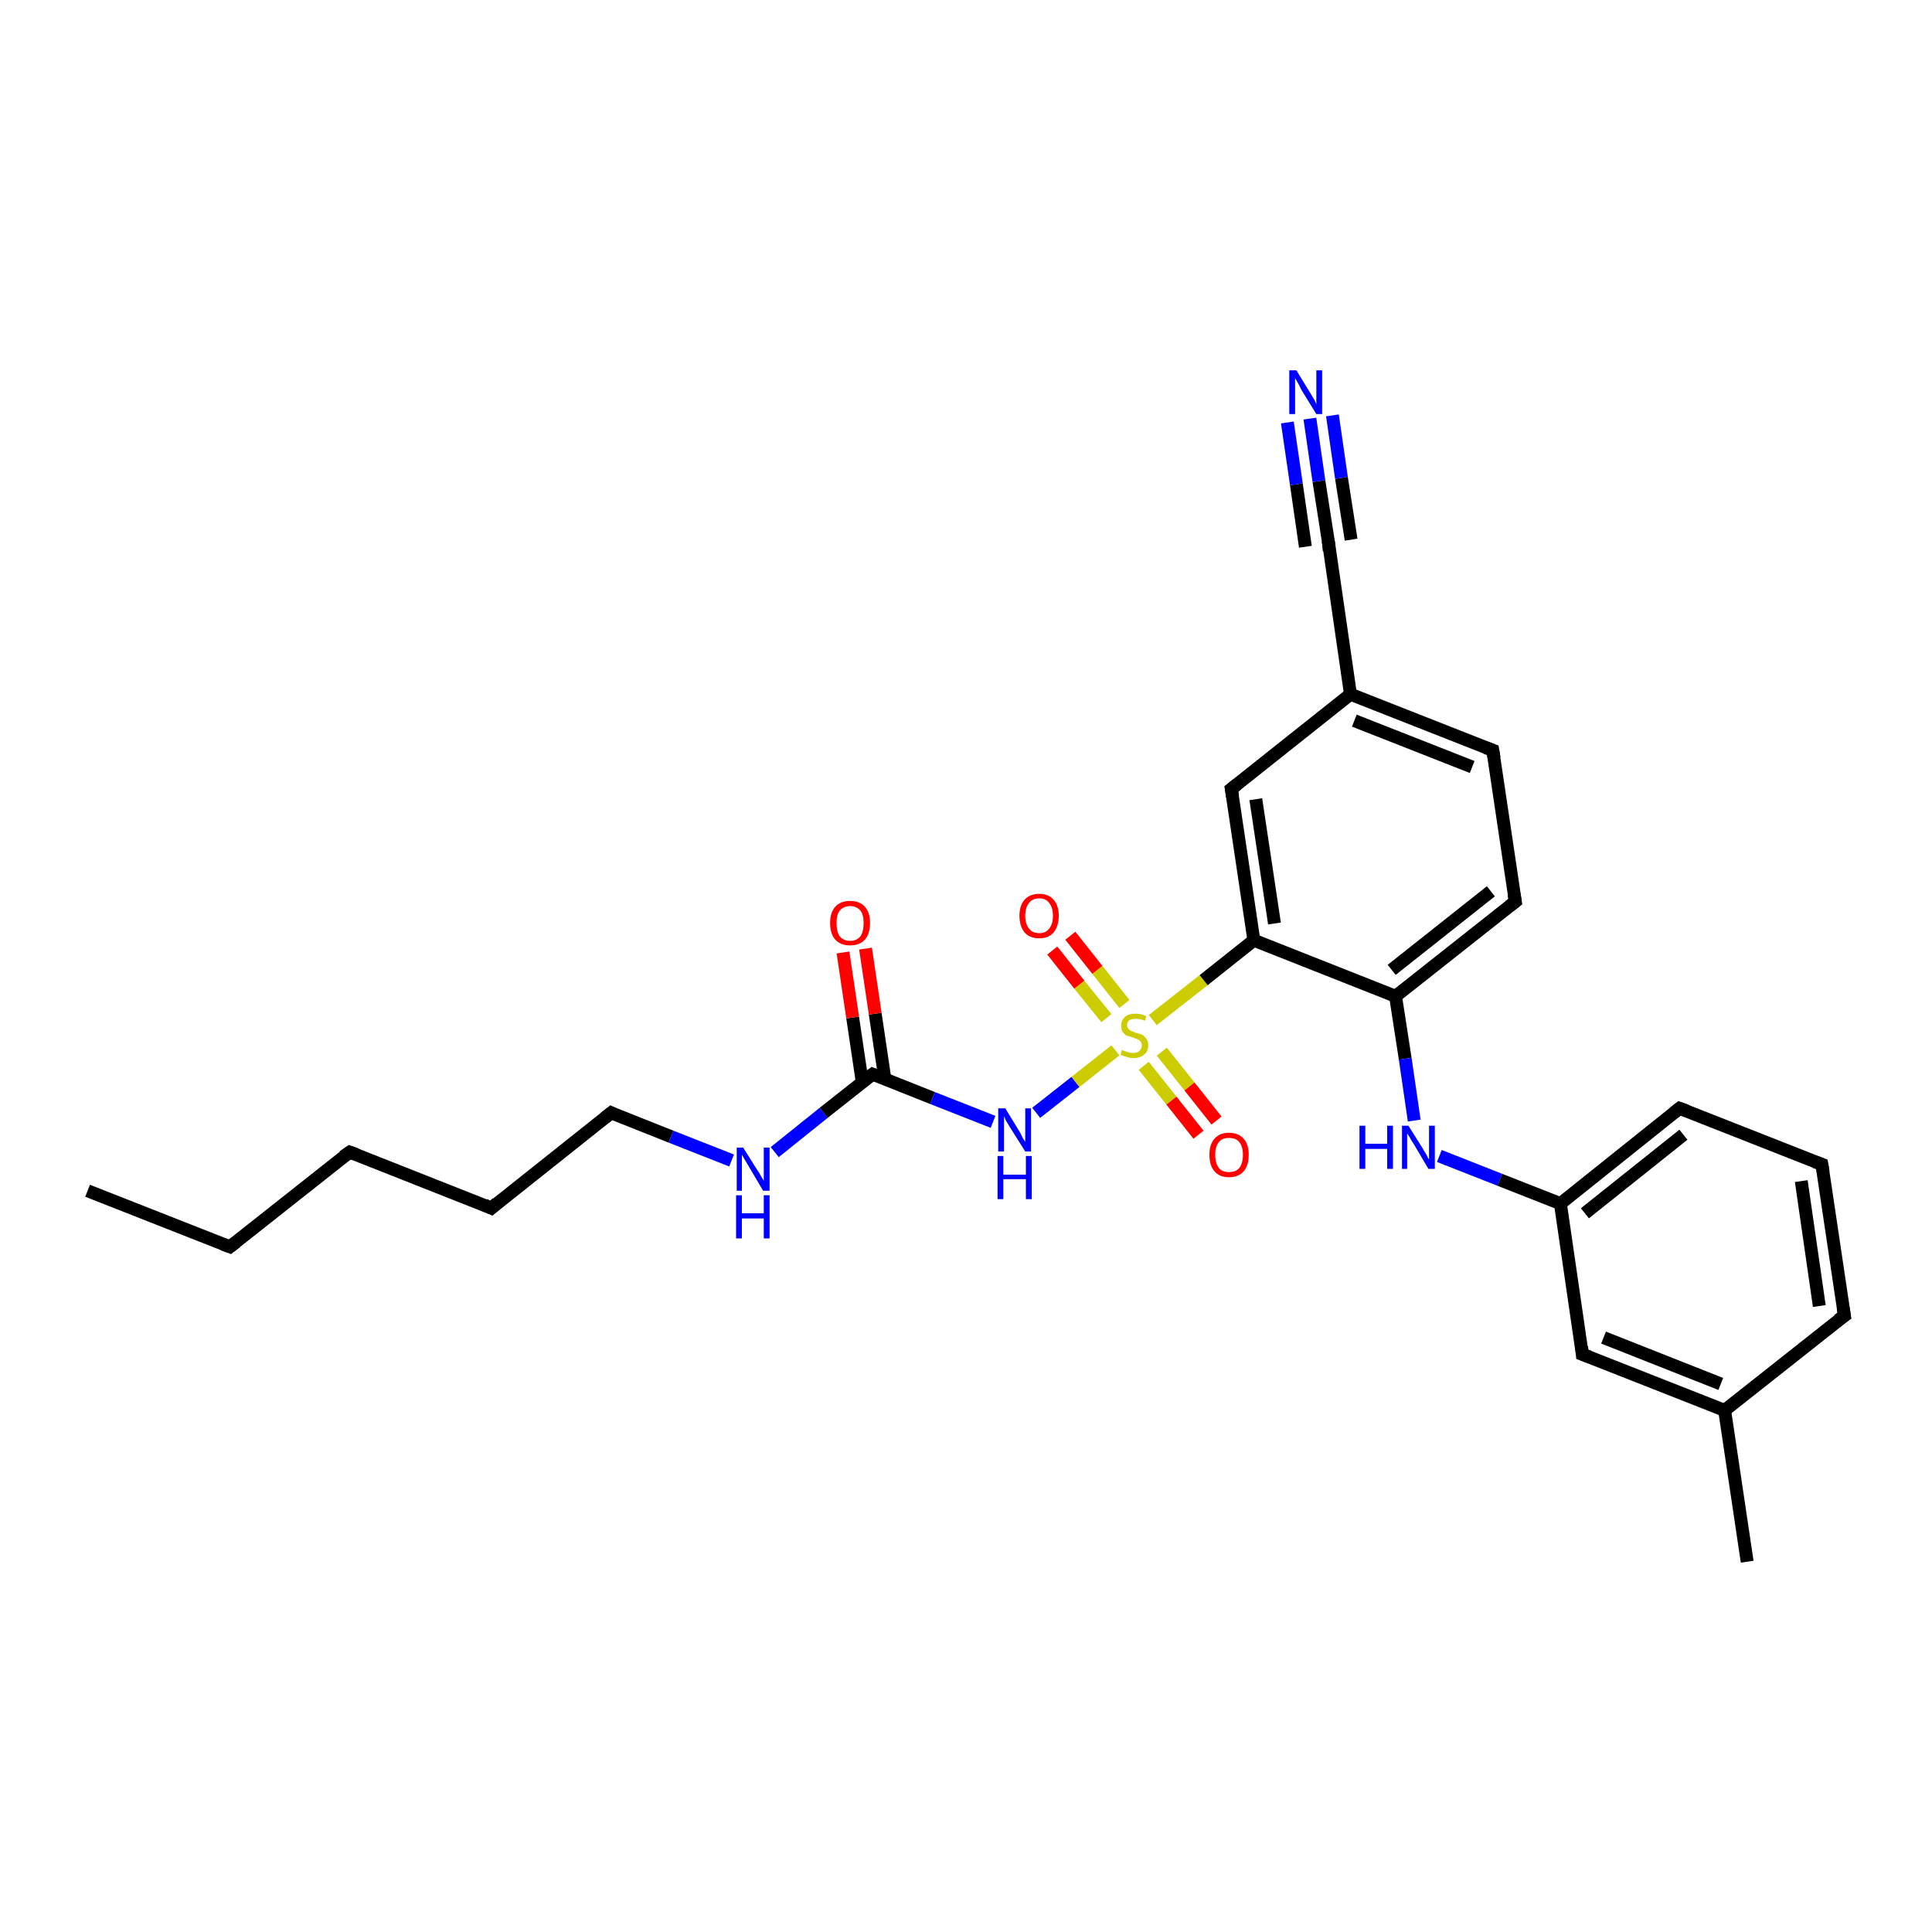 <?xml version='1.0' encoding='iso-8859-1'?>
<svg version='1.1' baseProfile='full'
              xmlns='http://www.w3.org/2000/svg'
                      xmlns:rdkit='http://www.rdkit.org/xml'
                      xmlns:xlink='http://www.w3.org/1999/xlink'
                  xml:space='preserve'
width='300px' height='300px' viewBox='0 0 300 300'>
<!-- END OF HEADER -->
<rect style='opacity:1.0;fill:#FFFFFF;stroke:none' width='300.0' height='300.0' x='0.0' y='0.0'> </rect>
<path class='bond-0 atom-0 atom-1' d='M 13.6,184.9 L 35.7,193.6' style='fill:none;fill-rule:evenodd;stroke:#000000;stroke-width:2.0px;stroke-linecap:butt;stroke-linejoin:miter;stroke-opacity:1' />
<path class='bond-1 atom-1 atom-2' d='M 35.7,193.6 L 54.3,178.9' style='fill:none;fill-rule:evenodd;stroke:#000000;stroke-width:2.0px;stroke-linecap:butt;stroke-linejoin:miter;stroke-opacity:1' />
<path class='bond-2 atom-2 atom-3' d='M 54.3,178.9 L 76.3,187.6' style='fill:none;fill-rule:evenodd;stroke:#000000;stroke-width:2.0px;stroke-linecap:butt;stroke-linejoin:miter;stroke-opacity:1' />
<path class='bond-3 atom-3 atom-4' d='M 76.3,187.6 L 94.9,172.8' style='fill:none;fill-rule:evenodd;stroke:#000000;stroke-width:2.0px;stroke-linecap:butt;stroke-linejoin:miter;stroke-opacity:1' />
<path class='bond-4 atom-4 atom-5' d='M 94.9,172.8 L 104.2,176.5' style='fill:none;fill-rule:evenodd;stroke:#000000;stroke-width:2.0px;stroke-linecap:butt;stroke-linejoin:miter;stroke-opacity:1' />
<path class='bond-4 atom-4 atom-5' d='M 104.2,176.5 L 113.6,180.2' style='fill:none;fill-rule:evenodd;stroke:#0000FF;stroke-width:2.0px;stroke-linecap:butt;stroke-linejoin:miter;stroke-opacity:1' />
<path class='bond-5 atom-5 atom-6' d='M 120.3,178.9 L 127.9,172.8' style='fill:none;fill-rule:evenodd;stroke:#0000FF;stroke-width:2.0px;stroke-linecap:butt;stroke-linejoin:miter;stroke-opacity:1' />
<path class='bond-5 atom-5 atom-6' d='M 127.9,172.8 L 135.5,166.8' style='fill:none;fill-rule:evenodd;stroke:#000000;stroke-width:2.0px;stroke-linecap:butt;stroke-linejoin:miter;stroke-opacity:1' />
<path class='bond-6 atom-6 atom-7' d='M 137.4,167.5 L 135.9,157.4' style='fill:none;fill-rule:evenodd;stroke:#000000;stroke-width:2.0px;stroke-linecap:butt;stroke-linejoin:miter;stroke-opacity:1' />
<path class='bond-6 atom-6 atom-7' d='M 135.9,157.4 L 134.4,147.3' style='fill:none;fill-rule:evenodd;stroke:#FF0000;stroke-width:2.0px;stroke-linecap:butt;stroke-linejoin:miter;stroke-opacity:1' />
<path class='bond-6 atom-6 atom-7' d='M 133.9,168.1 L 132.4,158.0' style='fill:none;fill-rule:evenodd;stroke:#000000;stroke-width:2.0px;stroke-linecap:butt;stroke-linejoin:miter;stroke-opacity:1' />
<path class='bond-6 atom-6 atom-7' d='M 132.4,158.0 L 130.9,147.9' style='fill:none;fill-rule:evenodd;stroke:#FF0000;stroke-width:2.0px;stroke-linecap:butt;stroke-linejoin:miter;stroke-opacity:1' />
<path class='bond-7 atom-6 atom-8' d='M 135.5,166.8 L 144.8,170.5' style='fill:none;fill-rule:evenodd;stroke:#000000;stroke-width:2.0px;stroke-linecap:butt;stroke-linejoin:miter;stroke-opacity:1' />
<path class='bond-7 atom-6 atom-8' d='M 144.8,170.5 L 154.2,174.2' style='fill:none;fill-rule:evenodd;stroke:#0000FF;stroke-width:2.0px;stroke-linecap:butt;stroke-linejoin:miter;stroke-opacity:1' />
<path class='bond-8 atom-8 atom-9' d='M 160.9,172.8 L 167.0,168.0' style='fill:none;fill-rule:evenodd;stroke:#0000FF;stroke-width:2.0px;stroke-linecap:butt;stroke-linejoin:miter;stroke-opacity:1' />
<path class='bond-8 atom-8 atom-9' d='M 167.0,168.0 L 173.2,163.1' style='fill:none;fill-rule:evenodd;stroke:#CCCC00;stroke-width:2.0px;stroke-linecap:butt;stroke-linejoin:miter;stroke-opacity:1' />
<path class='bond-9 atom-9 atom-10' d='M 174.6,155.9 L 170.4,150.6' style='fill:none;fill-rule:evenodd;stroke:#CCCC00;stroke-width:2.0px;stroke-linecap:butt;stroke-linejoin:miter;stroke-opacity:1' />
<path class='bond-9 atom-9 atom-10' d='M 170.4,150.6 L 166.2,145.3' style='fill:none;fill-rule:evenodd;stroke:#FF0000;stroke-width:2.0px;stroke-linecap:butt;stroke-linejoin:miter;stroke-opacity:1' />
<path class='bond-9 atom-9 atom-10' d='M 171.8,158.1 L 167.6,152.9' style='fill:none;fill-rule:evenodd;stroke:#CCCC00;stroke-width:2.0px;stroke-linecap:butt;stroke-linejoin:miter;stroke-opacity:1' />
<path class='bond-9 atom-9 atom-10' d='M 167.6,152.9 L 163.4,147.6' style='fill:none;fill-rule:evenodd;stroke:#FF0000;stroke-width:2.0px;stroke-linecap:butt;stroke-linejoin:miter;stroke-opacity:1' />
<path class='bond-10 atom-9 atom-11' d='M 177.6,165.5 L 181.9,170.9' style='fill:none;fill-rule:evenodd;stroke:#CCCC00;stroke-width:2.0px;stroke-linecap:butt;stroke-linejoin:miter;stroke-opacity:1' />
<path class='bond-10 atom-9 atom-11' d='M 181.9,170.9 L 186.1,176.2' style='fill:none;fill-rule:evenodd;stroke:#FF0000;stroke-width:2.0px;stroke-linecap:butt;stroke-linejoin:miter;stroke-opacity:1' />
<path class='bond-10 atom-9 atom-11' d='M 180.4,163.3 L 184.7,168.7' style='fill:none;fill-rule:evenodd;stroke:#CCCC00;stroke-width:2.0px;stroke-linecap:butt;stroke-linejoin:miter;stroke-opacity:1' />
<path class='bond-10 atom-9 atom-11' d='M 184.7,168.7 L 188.9,174.0' style='fill:none;fill-rule:evenodd;stroke:#FF0000;stroke-width:2.0px;stroke-linecap:butt;stroke-linejoin:miter;stroke-opacity:1' />
<path class='bond-11 atom-9 atom-12' d='M 179.0,158.4 L 186.9,152.2' style='fill:none;fill-rule:evenodd;stroke:#CCCC00;stroke-width:2.0px;stroke-linecap:butt;stroke-linejoin:miter;stroke-opacity:1' />
<path class='bond-11 atom-9 atom-12' d='M 186.9,152.2 L 194.7,146.0' style='fill:none;fill-rule:evenodd;stroke:#000000;stroke-width:2.0px;stroke-linecap:butt;stroke-linejoin:miter;stroke-opacity:1' />
<path class='bond-12 atom-12 atom-13' d='M 194.7,146.0 L 191.2,122.5' style='fill:none;fill-rule:evenodd;stroke:#000000;stroke-width:2.0px;stroke-linecap:butt;stroke-linejoin:miter;stroke-opacity:1' />
<path class='bond-12 atom-12 atom-13' d='M 197.9,143.4 L 195.0,124.1' style='fill:none;fill-rule:evenodd;stroke:#000000;stroke-width:2.0px;stroke-linecap:butt;stroke-linejoin:miter;stroke-opacity:1' />
<path class='bond-13 atom-13 atom-14' d='M 191.2,122.5 L 209.7,107.8' style='fill:none;fill-rule:evenodd;stroke:#000000;stroke-width:2.0px;stroke-linecap:butt;stroke-linejoin:miter;stroke-opacity:1' />
<path class='bond-14 atom-14 atom-15' d='M 209.7,107.8 L 231.8,116.5' style='fill:none;fill-rule:evenodd;stroke:#000000;stroke-width:2.0px;stroke-linecap:butt;stroke-linejoin:miter;stroke-opacity:1' />
<path class='bond-14 atom-14 atom-15' d='M 210.3,111.9 L 228.6,119.1' style='fill:none;fill-rule:evenodd;stroke:#000000;stroke-width:2.0px;stroke-linecap:butt;stroke-linejoin:miter;stroke-opacity:1' />
<path class='bond-15 atom-15 atom-16' d='M 231.8,116.5 L 235.3,140.0' style='fill:none;fill-rule:evenodd;stroke:#000000;stroke-width:2.0px;stroke-linecap:butt;stroke-linejoin:miter;stroke-opacity:1' />
<path class='bond-16 atom-16 atom-17' d='M 235.3,140.0 L 216.7,154.7' style='fill:none;fill-rule:evenodd;stroke:#000000;stroke-width:2.0px;stroke-linecap:butt;stroke-linejoin:miter;stroke-opacity:1' />
<path class='bond-16 atom-16 atom-17' d='M 231.5,138.4 L 216.1,150.6' style='fill:none;fill-rule:evenodd;stroke:#000000;stroke-width:2.0px;stroke-linecap:butt;stroke-linejoin:miter;stroke-opacity:1' />
<path class='bond-17 atom-17 atom-18' d='M 216.7,154.7 L 218.2,164.4' style='fill:none;fill-rule:evenodd;stroke:#000000;stroke-width:2.0px;stroke-linecap:butt;stroke-linejoin:miter;stroke-opacity:1' />
<path class='bond-17 atom-17 atom-18' d='M 218.2,164.4 L 219.6,174.0' style='fill:none;fill-rule:evenodd;stroke:#0000FF;stroke-width:2.0px;stroke-linecap:butt;stroke-linejoin:miter;stroke-opacity:1' />
<path class='bond-18 atom-18 atom-19' d='M 223.5,179.5 L 232.9,183.2' style='fill:none;fill-rule:evenodd;stroke:#0000FF;stroke-width:2.0px;stroke-linecap:butt;stroke-linejoin:miter;stroke-opacity:1' />
<path class='bond-18 atom-18 atom-19' d='M 232.9,183.2 L 242.3,186.9' style='fill:none;fill-rule:evenodd;stroke:#000000;stroke-width:2.0px;stroke-linecap:butt;stroke-linejoin:miter;stroke-opacity:1' />
<path class='bond-19 atom-19 atom-20' d='M 242.3,186.9 L 260.8,172.1' style='fill:none;fill-rule:evenodd;stroke:#000000;stroke-width:2.0px;stroke-linecap:butt;stroke-linejoin:miter;stroke-opacity:1' />
<path class='bond-19 atom-19 atom-20' d='M 246.1,188.4 L 261.4,176.2' style='fill:none;fill-rule:evenodd;stroke:#000000;stroke-width:2.0px;stroke-linecap:butt;stroke-linejoin:miter;stroke-opacity:1' />
<path class='bond-20 atom-20 atom-21' d='M 260.8,172.1 L 282.9,180.8' style='fill:none;fill-rule:evenodd;stroke:#000000;stroke-width:2.0px;stroke-linecap:butt;stroke-linejoin:miter;stroke-opacity:1' />
<path class='bond-21 atom-21 atom-22' d='M 282.9,180.8 L 286.4,204.3' style='fill:none;fill-rule:evenodd;stroke:#000000;stroke-width:2.0px;stroke-linecap:butt;stroke-linejoin:miter;stroke-opacity:1' />
<path class='bond-21 atom-21 atom-22' d='M 279.7,183.4 L 282.5,202.8' style='fill:none;fill-rule:evenodd;stroke:#000000;stroke-width:2.0px;stroke-linecap:butt;stroke-linejoin:miter;stroke-opacity:1' />
<path class='bond-22 atom-22 atom-23' d='M 286.4,204.3 L 267.8,219.0' style='fill:none;fill-rule:evenodd;stroke:#000000;stroke-width:2.0px;stroke-linecap:butt;stroke-linejoin:miter;stroke-opacity:1' />
<path class='bond-23 atom-23 atom-24' d='M 267.8,219.0 L 271.3,242.5' style='fill:none;fill-rule:evenodd;stroke:#000000;stroke-width:2.0px;stroke-linecap:butt;stroke-linejoin:miter;stroke-opacity:1' />
<path class='bond-24 atom-23 atom-25' d='M 267.8,219.0 L 245.7,210.3' style='fill:none;fill-rule:evenodd;stroke:#000000;stroke-width:2.0px;stroke-linecap:butt;stroke-linejoin:miter;stroke-opacity:1' />
<path class='bond-24 atom-23 atom-25' d='M 267.2,214.9 L 249.0,207.7' style='fill:none;fill-rule:evenodd;stroke:#000000;stroke-width:2.0px;stroke-linecap:butt;stroke-linejoin:miter;stroke-opacity:1' />
<path class='bond-25 atom-14 atom-26' d='M 209.7,107.8 L 206.3,84.3' style='fill:none;fill-rule:evenodd;stroke:#000000;stroke-width:2.0px;stroke-linecap:butt;stroke-linejoin:miter;stroke-opacity:1' />
<path class='bond-26 atom-26 atom-27' d='M 206.3,84.3 L 204.8,74.7' style='fill:none;fill-rule:evenodd;stroke:#000000;stroke-width:2.0px;stroke-linecap:butt;stroke-linejoin:miter;stroke-opacity:1' />
<path class='bond-26 atom-26 atom-27' d='M 204.8,74.7 L 203.4,65.0' style='fill:none;fill-rule:evenodd;stroke:#0000FF;stroke-width:2.0px;stroke-linecap:butt;stroke-linejoin:miter;stroke-opacity:1' />
<path class='bond-26 atom-26 atom-27' d='M 202.7,84.9 L 201.3,75.2' style='fill:none;fill-rule:evenodd;stroke:#000000;stroke-width:2.0px;stroke-linecap:butt;stroke-linejoin:miter;stroke-opacity:1' />
<path class='bond-26 atom-26 atom-27' d='M 201.3,75.2 L 199.9,65.6' style='fill:none;fill-rule:evenodd;stroke:#0000FF;stroke-width:2.0px;stroke-linecap:butt;stroke-linejoin:miter;stroke-opacity:1' />
<path class='bond-26 atom-26 atom-27' d='M 209.8,83.8 L 208.3,74.2' style='fill:none;fill-rule:evenodd;stroke:#000000;stroke-width:2.0px;stroke-linecap:butt;stroke-linejoin:miter;stroke-opacity:1' />
<path class='bond-26 atom-26 atom-27' d='M 208.3,74.2 L 206.9,64.5' style='fill:none;fill-rule:evenodd;stroke:#0000FF;stroke-width:2.0px;stroke-linecap:butt;stroke-linejoin:miter;stroke-opacity:1' />
<path class='bond-27 atom-17 atom-12' d='M 216.7,154.7 L 194.7,146.0' style='fill:none;fill-rule:evenodd;stroke:#000000;stroke-width:2.0px;stroke-linecap:butt;stroke-linejoin:miter;stroke-opacity:1' />
<path class='bond-28 atom-25 atom-19' d='M 245.7,210.3 L 242.3,186.9' style='fill:none;fill-rule:evenodd;stroke:#000000;stroke-width:2.0px;stroke-linecap:butt;stroke-linejoin:miter;stroke-opacity:1' />
<path d='M 34.6,193.2 L 35.7,193.6 L 36.6,192.9' style='fill:none;stroke:#000000;stroke-width:2.0px;stroke-linecap:butt;stroke-linejoin:miter;stroke-opacity:1;' />
<path d='M 53.3,179.6 L 54.3,178.9 L 55.4,179.3' style='fill:none;stroke:#000000;stroke-width:2.0px;stroke-linecap:butt;stroke-linejoin:miter;stroke-opacity:1;' />
<path d='M 75.2,187.1 L 76.3,187.6 L 77.2,186.8' style='fill:none;stroke:#000000;stroke-width:2.0px;stroke-linecap:butt;stroke-linejoin:miter;stroke-opacity:1;' />
<path d='M 93.9,173.6 L 94.9,172.8 L 95.3,173.0' style='fill:none;stroke:#000000;stroke-width:2.0px;stroke-linecap:butt;stroke-linejoin:miter;stroke-opacity:1;' />
<path d='M 135.1,167.1 L 135.5,166.8 L 136.0,167.0' style='fill:none;stroke:#000000;stroke-width:2.0px;stroke-linecap:butt;stroke-linejoin:miter;stroke-opacity:1;' />
<path d='M 191.4,123.7 L 191.2,122.5 L 192.1,121.8' style='fill:none;stroke:#000000;stroke-width:2.0px;stroke-linecap:butt;stroke-linejoin:miter;stroke-opacity:1;' />
<path d='M 230.7,116.1 L 231.8,116.5 L 232.0,117.7' style='fill:none;stroke:#000000;stroke-width:2.0px;stroke-linecap:butt;stroke-linejoin:miter;stroke-opacity:1;' />
<path d='M 235.1,138.8 L 235.3,140.0 L 234.4,140.7' style='fill:none;stroke:#000000;stroke-width:2.0px;stroke-linecap:butt;stroke-linejoin:miter;stroke-opacity:1;' />
<path d='M 259.9,172.8 L 260.8,172.1 L 261.9,172.5' style='fill:none;stroke:#000000;stroke-width:2.0px;stroke-linecap:butt;stroke-linejoin:miter;stroke-opacity:1;' />
<path d='M 281.8,180.4 L 282.9,180.8 L 283.1,182.0' style='fill:none;stroke:#000000;stroke-width:2.0px;stroke-linecap:butt;stroke-linejoin:miter;stroke-opacity:1;' />
<path d='M 286.2,203.1 L 286.4,204.3 L 285.4,205.0' style='fill:none;stroke:#000000;stroke-width:2.0px;stroke-linecap:butt;stroke-linejoin:miter;stroke-opacity:1;' />
<path d='M 246.8,210.7 L 245.7,210.3 L 245.6,209.1' style='fill:none;stroke:#000000;stroke-width:2.0px;stroke-linecap:butt;stroke-linejoin:miter;stroke-opacity:1;' />
<path d='M 206.4,85.5 L 206.3,84.3 L 206.2,83.9' style='fill:none;stroke:#000000;stroke-width:2.0px;stroke-linecap:butt;stroke-linejoin:miter;stroke-opacity:1;' />
<path class='atom-5' d='M 115.4 178.2
L 117.6 181.7
Q 117.9 182.1, 118.2 182.7
Q 118.6 183.3, 118.6 183.4
L 118.6 178.2
L 119.5 178.2
L 119.5 184.9
L 118.5 184.9
L 116.2 181.0
Q 115.9 180.5, 115.6 180.0
Q 115.3 179.5, 115.2 179.3
L 115.2 184.9
L 114.4 184.9
L 114.4 178.2
L 115.4 178.2
' fill='#0000FF'/>
<path class='atom-5' d='M 114.3 185.6
L 115.2 185.6
L 115.2 188.4
L 118.6 188.4
L 118.6 185.6
L 119.5 185.6
L 119.5 192.3
L 118.6 192.3
L 118.6 189.2
L 115.2 189.2
L 115.2 192.3
L 114.3 192.3
L 114.3 185.6
' fill='#0000FF'/>
<path class='atom-7' d='M 128.9 143.3
Q 128.9 141.7, 129.7 140.8
Q 130.5 139.9, 132.0 139.9
Q 133.5 139.9, 134.3 140.8
Q 135.1 141.7, 135.1 143.3
Q 135.1 145.0, 134.3 145.9
Q 133.5 146.8, 132.0 146.8
Q 130.5 146.8, 129.7 145.9
Q 128.9 145.0, 128.9 143.3
M 132.0 146.1
Q 133.0 146.1, 133.6 145.4
Q 134.1 144.7, 134.1 143.3
Q 134.1 142.0, 133.6 141.4
Q 133.0 140.7, 132.0 140.7
Q 131.0 140.7, 130.4 141.4
Q 129.9 142.0, 129.9 143.3
Q 129.9 144.7, 130.4 145.4
Q 131.0 146.1, 132.0 146.1
' fill='#FF0000'/>
<path class='atom-8' d='M 156.1 172.1
L 158.3 175.7
Q 158.5 176.0, 158.8 176.7
Q 159.2 177.3, 159.2 177.3
L 159.2 172.1
L 160.1 172.1
L 160.1 178.8
L 159.2 178.8
L 156.8 175.0
Q 156.5 174.5, 156.2 174.0
Q 156.0 173.5, 155.9 173.3
L 155.9 178.8
L 155.0 178.8
L 155.0 172.1
L 156.1 172.1
' fill='#0000FF'/>
<path class='atom-8' d='M 154.9 179.5
L 155.8 179.5
L 155.8 182.4
L 159.3 182.4
L 159.3 179.5
L 160.2 179.5
L 160.2 186.2
L 159.3 186.2
L 159.3 183.1
L 155.8 183.1
L 155.8 186.2
L 154.9 186.2
L 154.9 179.5
' fill='#0000FF'/>
<path class='atom-9' d='M 174.2 163.0
Q 174.3 163.1, 174.6 163.2
Q 174.9 163.3, 175.2 163.4
Q 175.6 163.5, 175.9 163.5
Q 176.6 163.5, 176.9 163.2
Q 177.3 162.9, 177.3 162.3
Q 177.3 162.0, 177.1 161.7
Q 176.9 161.5, 176.7 161.4
Q 176.4 161.3, 175.9 161.1
Q 175.3 160.9, 174.9 160.8
Q 174.6 160.6, 174.3 160.2
Q 174.1 159.9, 174.1 159.3
Q 174.1 158.4, 174.7 157.9
Q 175.2 157.4, 176.4 157.4
Q 177.2 157.4, 178.0 157.8
L 177.8 158.5
Q 177.0 158.2, 176.4 158.2
Q 175.8 158.2, 175.4 158.4
Q 175.0 158.7, 175.0 159.2
Q 175.0 159.5, 175.2 159.7
Q 175.4 160.0, 175.7 160.1
Q 176.0 160.2, 176.4 160.4
Q 177.0 160.5, 177.4 160.7
Q 177.7 160.9, 178.0 161.3
Q 178.3 161.7, 178.3 162.3
Q 178.3 163.3, 177.6 163.8
Q 177.0 164.3, 176.0 164.3
Q 175.4 164.3, 174.9 164.1
Q 174.5 164.0, 174.0 163.8
L 174.2 163.0
' fill='#CCCC00'/>
<path class='atom-10' d='M 158.3 142.2
Q 158.3 140.6, 159.1 139.7
Q 159.9 138.8, 161.4 138.8
Q 162.8 138.8, 163.6 139.7
Q 164.4 140.6, 164.4 142.2
Q 164.4 143.8, 163.6 144.8
Q 162.8 145.7, 161.4 145.7
Q 159.9 145.7, 159.1 144.8
Q 158.3 143.8, 158.3 142.2
M 161.4 144.9
Q 162.4 144.9, 162.9 144.2
Q 163.5 143.5, 163.5 142.2
Q 163.5 140.9, 162.9 140.2
Q 162.4 139.5, 161.4 139.5
Q 160.3 139.5, 159.8 140.2
Q 159.2 140.9, 159.2 142.2
Q 159.2 143.5, 159.8 144.2
Q 160.3 144.9, 161.4 144.9
' fill='#FF0000'/>
<path class='atom-11' d='M 187.8 179.3
Q 187.8 177.7, 188.6 176.8
Q 189.4 175.9, 190.8 175.9
Q 192.3 175.9, 193.1 176.8
Q 193.9 177.7, 193.9 179.3
Q 193.9 181.0, 193.1 181.9
Q 192.3 182.8, 190.8 182.8
Q 189.4 182.8, 188.6 181.9
Q 187.8 181.0, 187.8 179.3
M 190.8 182.0
Q 191.9 182.0, 192.4 181.4
Q 193.0 180.7, 193.0 179.3
Q 193.0 178.0, 192.4 177.3
Q 191.9 176.7, 190.8 176.7
Q 189.8 176.7, 189.3 177.3
Q 188.7 178.0, 188.7 179.3
Q 188.7 180.7, 189.3 181.4
Q 189.8 182.0, 190.8 182.0
' fill='#FF0000'/>
<path class='atom-18' d='M 211.1 174.8
L 212.0 174.8
L 212.0 177.6
L 215.4 177.6
L 215.4 174.8
L 216.3 174.8
L 216.3 181.5
L 215.4 181.5
L 215.4 178.4
L 212.0 178.4
L 212.0 181.5
L 211.1 181.5
L 211.1 174.8
' fill='#0000FF'/>
<path class='atom-18' d='M 218.7 174.8
L 220.9 178.3
Q 221.1 178.7, 221.5 179.3
Q 221.8 180.0, 221.9 180.0
L 221.9 174.8
L 222.8 174.8
L 222.8 181.5
L 221.8 181.5
L 219.5 177.6
Q 219.2 177.2, 218.9 176.6
Q 218.6 176.1, 218.5 176.0
L 218.5 181.5
L 217.7 181.5
L 217.7 174.8
L 218.7 174.8
' fill='#0000FF'/>
<path class='atom-27' d='M 201.3 57.5
L 203.5 61.1
Q 203.7 61.4, 204.1 62.1
Q 204.4 62.7, 204.4 62.8
L 204.4 57.5
L 205.3 57.5
L 205.3 64.3
L 204.4 64.3
L 202.0 60.4
Q 201.8 59.9, 201.5 59.4
Q 201.2 58.9, 201.1 58.7
L 201.1 64.3
L 200.2 64.3
L 200.2 57.5
L 201.3 57.5
' fill='#0000FF'/>
</svg>
